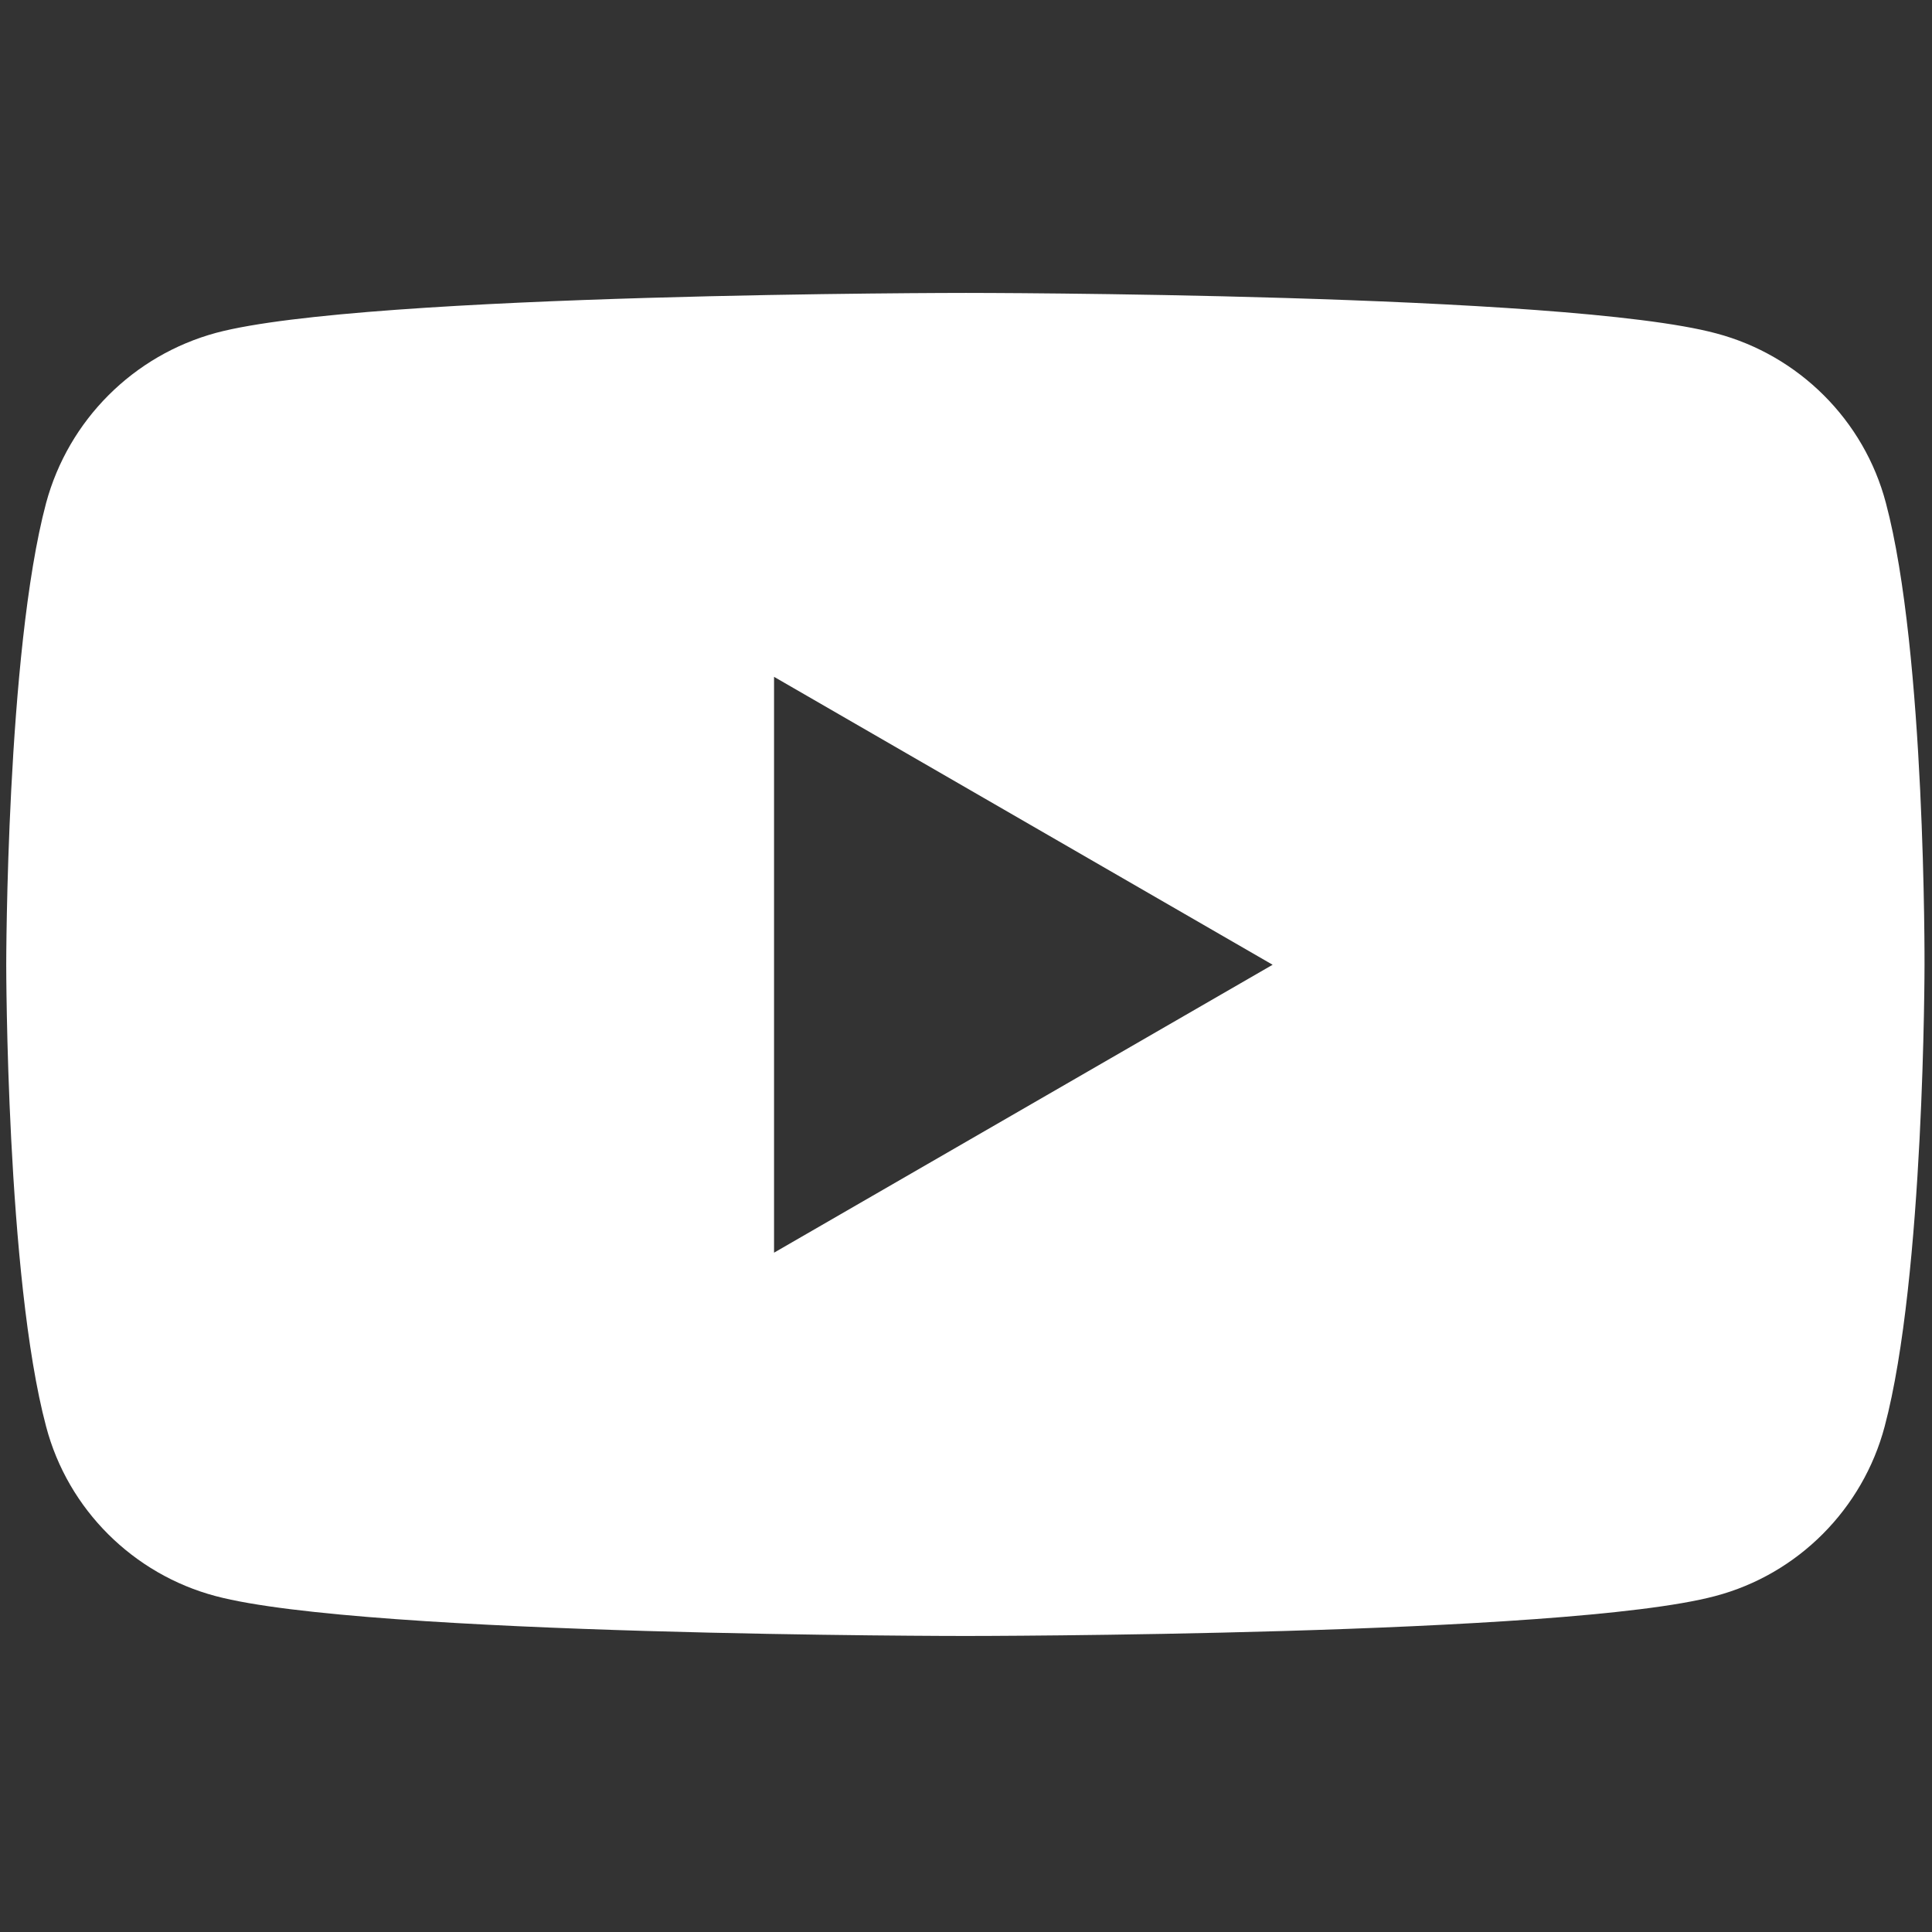 <?xml version="1.0" encoding="utf-8"?>
<!-- Generator: Adobe Illustrator 28.3.0, SVG Export Plug-In . SVG Version: 6.00 Build 0)  -->
<svg version="1.1" id="Layer_1" xmlns="http://www.w3.org/2000/svg" xmlns:xlink="http://www.w3.org/1999/xlink" x="0px" y="0px"
	 width="310px" height="310px" viewBox="0 0 310 310" style="enable-background:new 0 0 310 310;" xml:space="preserve">
<rect x="0" y="0" width="310" height="310" fill="#333333" stroke="none"/>
<style type="text/css">
	.st0{fill:#FFFFFF;}
</style>
<path class="st0" d="M302.6,80.7c-3.5-13.3-14-23.7-27.2-27.2C251.3,47,155,47,155,47s-96.3,0-120.3,6.4C21.4,57,11,67.4,7.4,80.7
	C1,104.7,1,154.8,1,154.8s0,50.1,6.4,74.1c3.5,13.3,14,23.7,27.2,27.2c24,6.4,120.3,6.4,120.3,6.4s96.3,0,120.3-6.4
	c13.3-3.5,23.7-14,27.2-27.2c6.4-24,6.4-74.1,6.4-74.1S309,104.7,302.6,80.7z M124.2,201v-92.4l80,46.2L124.2,201z"/>
</svg>
